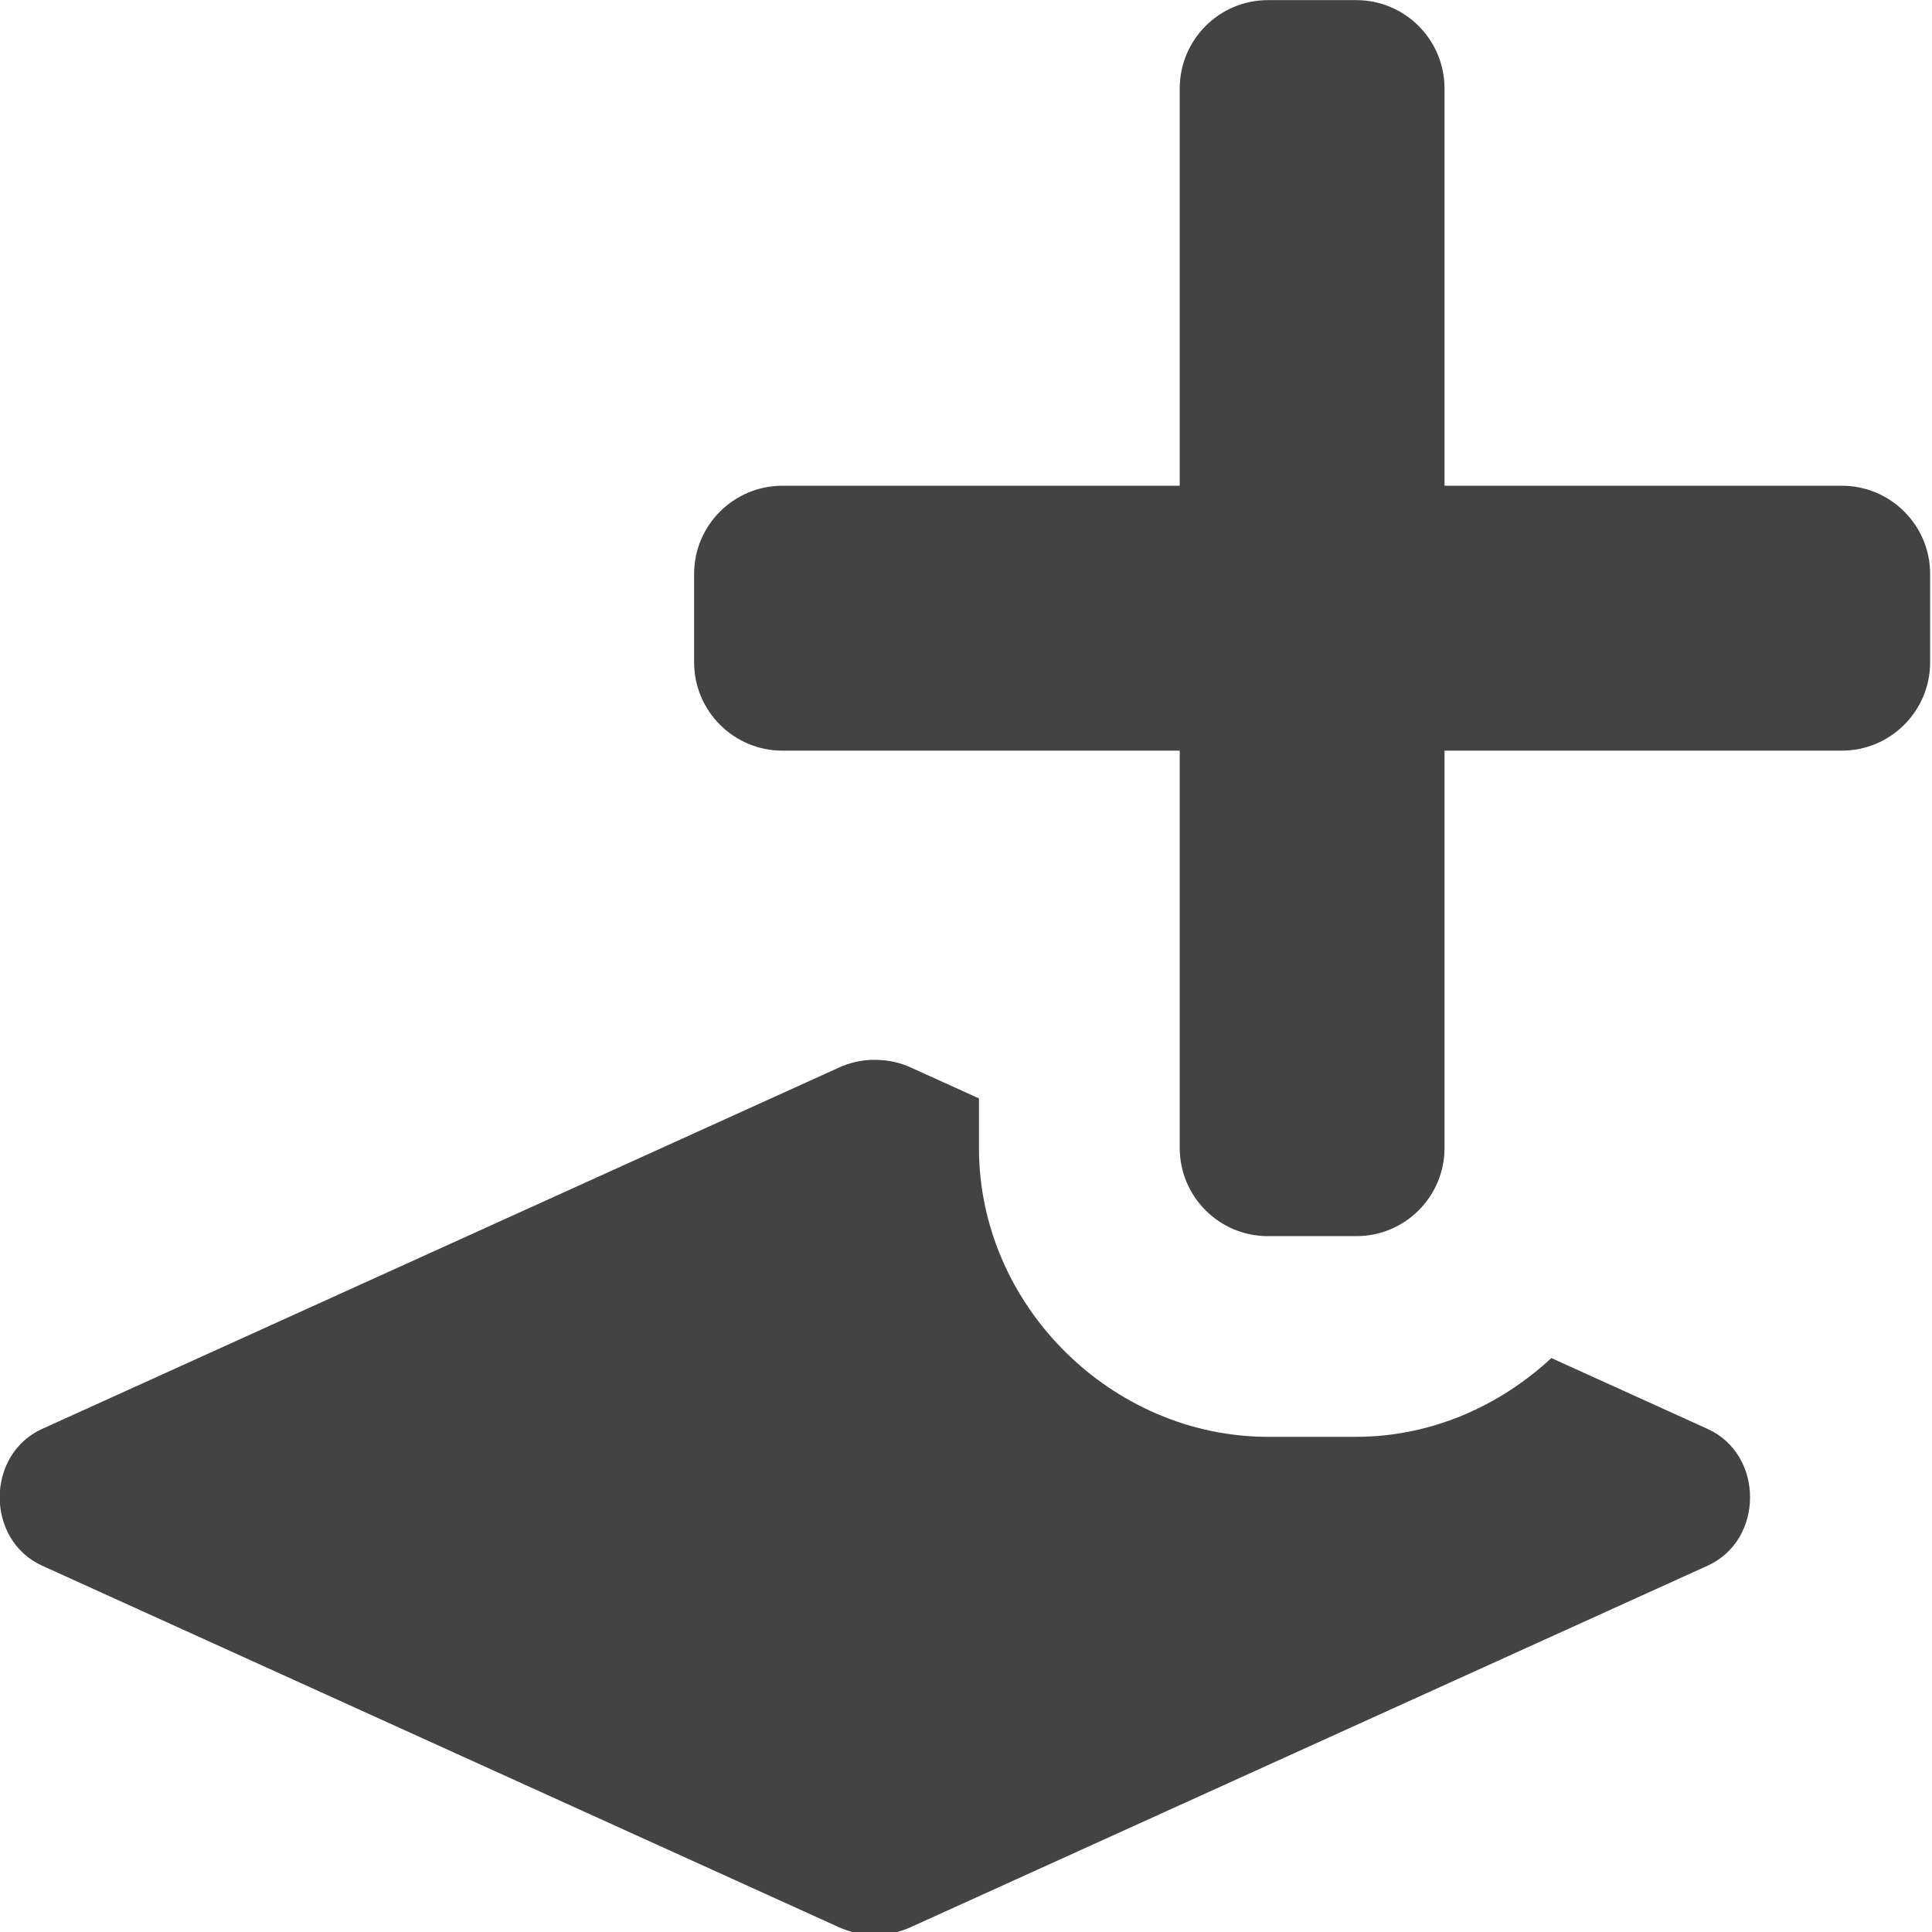 <?xml version="1.0" encoding="UTF-8" standalone="no"?>
<svg
   xmlns:dc="http://purl.org/dc/elements/1.1/"
   xmlns:cc="http://creativecommons.org/ns#"
   xmlns:rdf="http://www.w3.org/1999/02/22-rdf-syntax-ns#"
   xmlns:svg="http://www.w3.org/2000/svg"
   xmlns="http://www.w3.org/2000/svg"
   xmlns:sodipodi="http://sodipodi.sourceforge.net/DTD/sodipodi-0.dtd"
   xmlns:inkscape="http://www.inkscape.org/namespaces/inkscape"
   width="32"
   height="32"
   viewBox="0 0 8.467 8.467"
   version="1.1"
   id="svg8"
   inkscape:version="1.0.2-2 (e86c870879, 2021-01-15)"
   sodipodi:docname="add_layer.svg"
   inkscape:export-filename="D:\DEV_SRC\RxOT\DuAEF_Dugr\icons\w12\w12_add_layer.png"
   inkscape:export-xdpi="36"
   inkscape:export-ydpi="36">
  <defs
     id="defs2" />
  <sodipodi:namedview
     id="base"
     pagecolor="#ffffff"
     bordercolor="#666666"
     borderopacity="1.0"
     inkscape:pageopacity="0.0"
     inkscape:pageshadow="2"
     inkscape:zoom="16"
     inkscape:cx="25.356317"
     inkscape:cy="15.934091"
     inkscape:document-units="mm"
     inkscape:current-layer="layer1"
     showgrid="false"
     units="px"
     inkscape:window-width="3440"
     inkscape:window-height="1417"
     inkscape:window-x="1915"
     inkscape:window-y="-8"
     inkscape:window-maximized="1"
     inkscape:document-rotation="0">
    <sodipodi:guide
       position="8.467,0"
       orientation="-32,0"
       id="guide854"
       inkscape:locked="false" />
    <sodipodi:guide
       position="8.467,8.467"
       orientation="0,-32"
       id="guide856"
       inkscape:locked="false" />
    <sodipodi:guide
       position="0,8.467"
       orientation="32,0"
       id="guide858"
       inkscape:locked="false" />
  </sodipodi:namedview>
  <g
     inkscape:label="Layer 1"
     inkscape:groupmode="layer"
     id="layer1"
     transform="translate(0,-288.533)">
    <path
       id="path1010"
       style="display:inline;fill:#434343;fill-opacity:1;stroke-width:0.088"
       d="m 20.969,0.002 c -0.806,0 -1.459,0.655 -1.459,1.461 v 6.57 h -6.57 c -0.806,0 -1.461,0.653 -1.461,1.459 v 1.461 c 0,0.806 0.655,1.461 1.461,1.461 h 6.57 v 6.57 c 0,0.806 0.653,1.459 1.459,1.459 h 1.461 c 0.806,0 1.459,-0.653 1.459,-1.459 v -6.57 h 6.57 c 0.806,0 1.461,-0.655 1.461,-1.461 V 9.492 c 0,-0.806 -0.655,-1.459 -1.461,-1.459 H 23.889 V 1.463 c 0,-0.806 -0.653,-1.461 -1.459,-1.461 z M 14.418,17.527 c -0.19,0.007 -0.376,0.051 -0.549,0.131 L 0.697,23.631 c -0.936,0.425 -0.936,1.837 0,2.262 l 13.168,5.975 c 0.384,0.175 0.819,0.175 1.203,0 l 13.172,-5.975 c 0.936,-0.425 0.936,-1.837 0,-2.262 L 25.656,22.459 c -0.86,0.799 -1.997,1.303 -3.23,1.303 h -1.453 c -2.586,0 -4.783,-2.169 -4.783,-4.775 v -0.822 l -1.117,-0.506 c -0.205,-0.097 -0.429,-0.138 -0.654,-0.131 z"
       transform="matrix(0.265,0,0,0.265,0,288.533)" />
  </g>
</svg>
